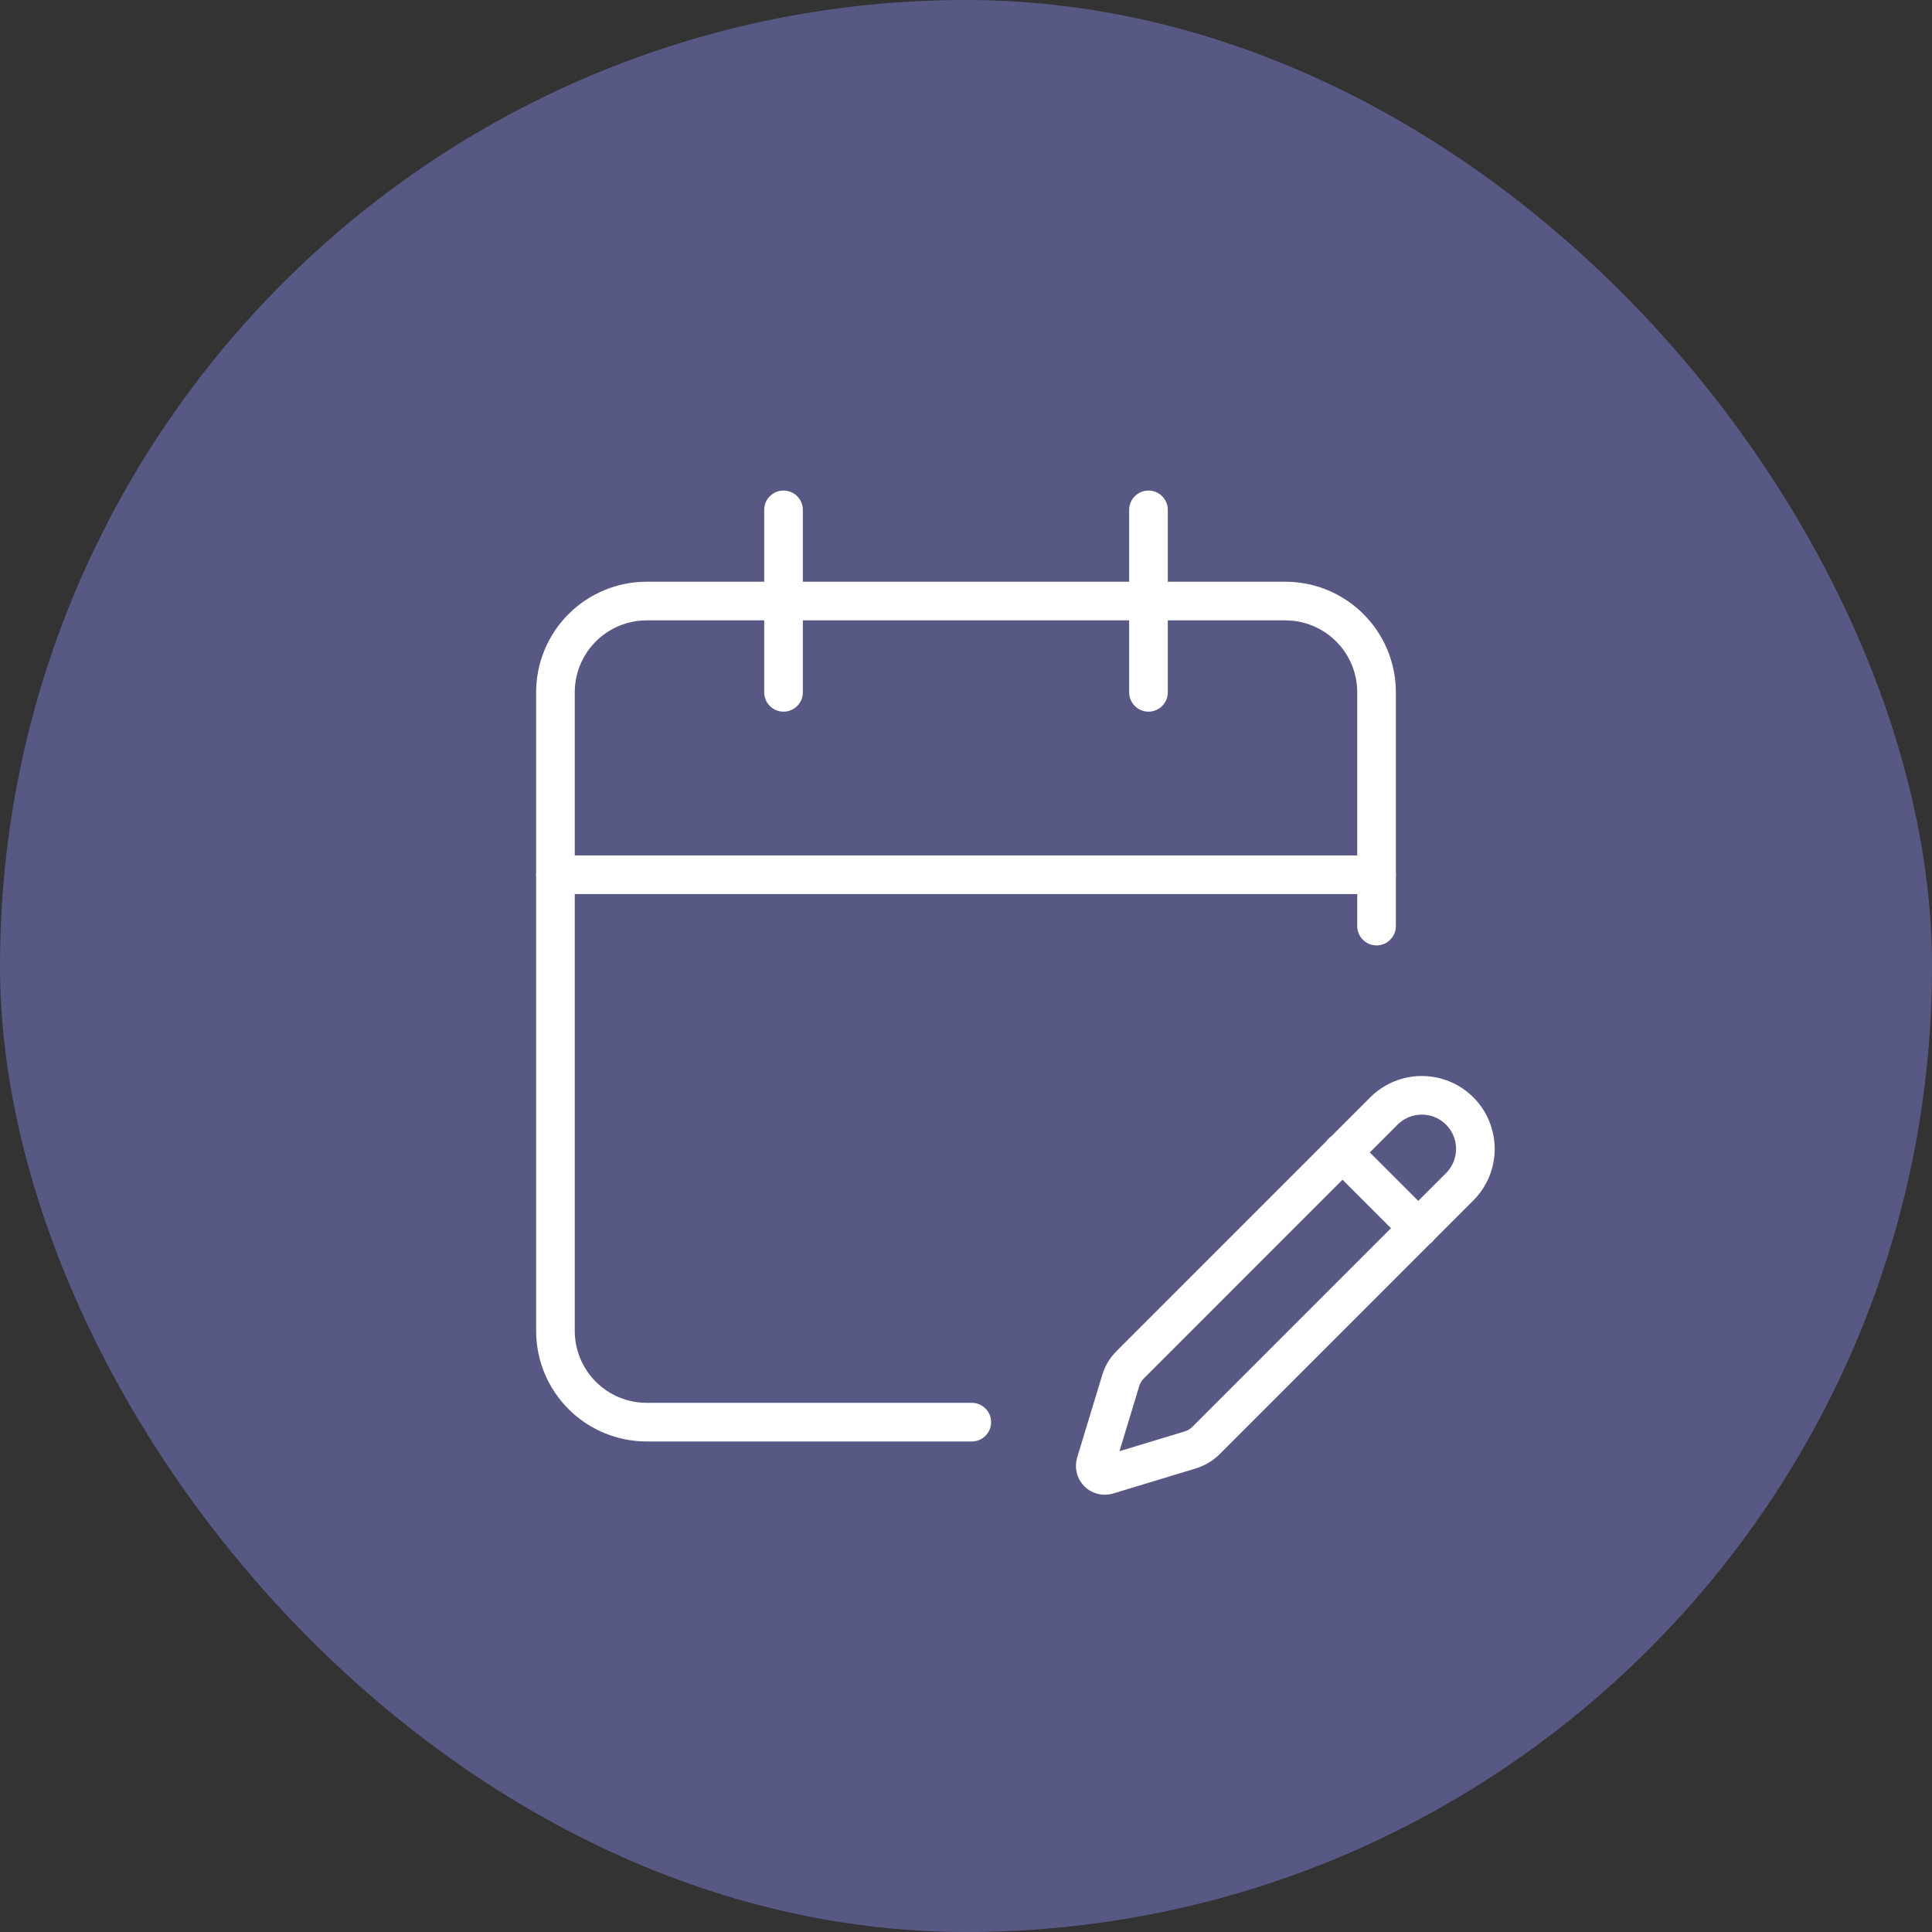 <svg width="60" height="60" viewBox="0 0 60 60" fill="none" xmlns="http://www.w3.org/2000/svg">
<rect x="0" y="0" width="60" height="60" fill="#333333" stroke="none"/>
<rect width="60" height="60" rx="30" fill="#585884"/>
<g clip-path="url(#clip0_1794_10002)">
<path d="M30.18 44.166H20.083C19.332 44.166 18.611 43.867 18.08 43.336C17.549 42.805 17.25 42.084 17.25 41.333V21.499C17.25 20.748 17.549 20.027 18.08 19.496C18.611 18.965 19.332 18.666 20.083 18.666H39.917C40.668 18.666 41.389 18.965 41.92 19.496C42.452 20.027 42.75 20.748 42.75 21.499V28.76" stroke="white" stroke-width="1.2" stroke-linecap="round" stroke-linejoin="round"/>
<path d="M45.332 36.856C45.644 36.544 45.819 36.121 45.819 35.68C45.819 35.239 45.644 34.815 45.332 34.503C45.02 34.191 44.597 34.016 44.155 34.016C43.714 34.016 43.291 34.191 42.979 34.503L35.101 42.382C34.964 42.519 34.862 42.687 34.806 42.872L34.026 45.441C34.011 45.492 34.01 45.547 34.023 45.598C34.036 45.65 34.063 45.697 34.1 45.735C34.138 45.772 34.185 45.799 34.237 45.812C34.288 45.825 34.343 45.824 34.394 45.808L36.963 45.029C37.148 44.973 37.316 44.872 37.453 44.736L45.332 36.856Z" stroke="white" stroke-width="1.2" stroke-linecap="round" stroke-linejoin="round"/>
<path d="M41.688 35.785L44.049 38.146" stroke="white" stroke-width="1.2" stroke-linecap="round" stroke-linejoin="round"/>
<path d="M35.667 15.834V21.501" stroke="white" stroke-width="1.2" stroke-linecap="round" stroke-linejoin="round"/>
<path d="M17.25 27.166H42.75" stroke="white" stroke-width="1.2" stroke-linecap="round" stroke-linejoin="round"/>
<path d="M24.333 15.834V21.501" stroke="white" stroke-width="1.2" stroke-linecap="round" stroke-linejoin="round"/>
</g>
<defs>
<clipPath id="clip0_1794_10002">
<rect width="34" height="34" fill="white" transform="translate(13 13)"/>
</clipPath>
</defs>
</svg>
